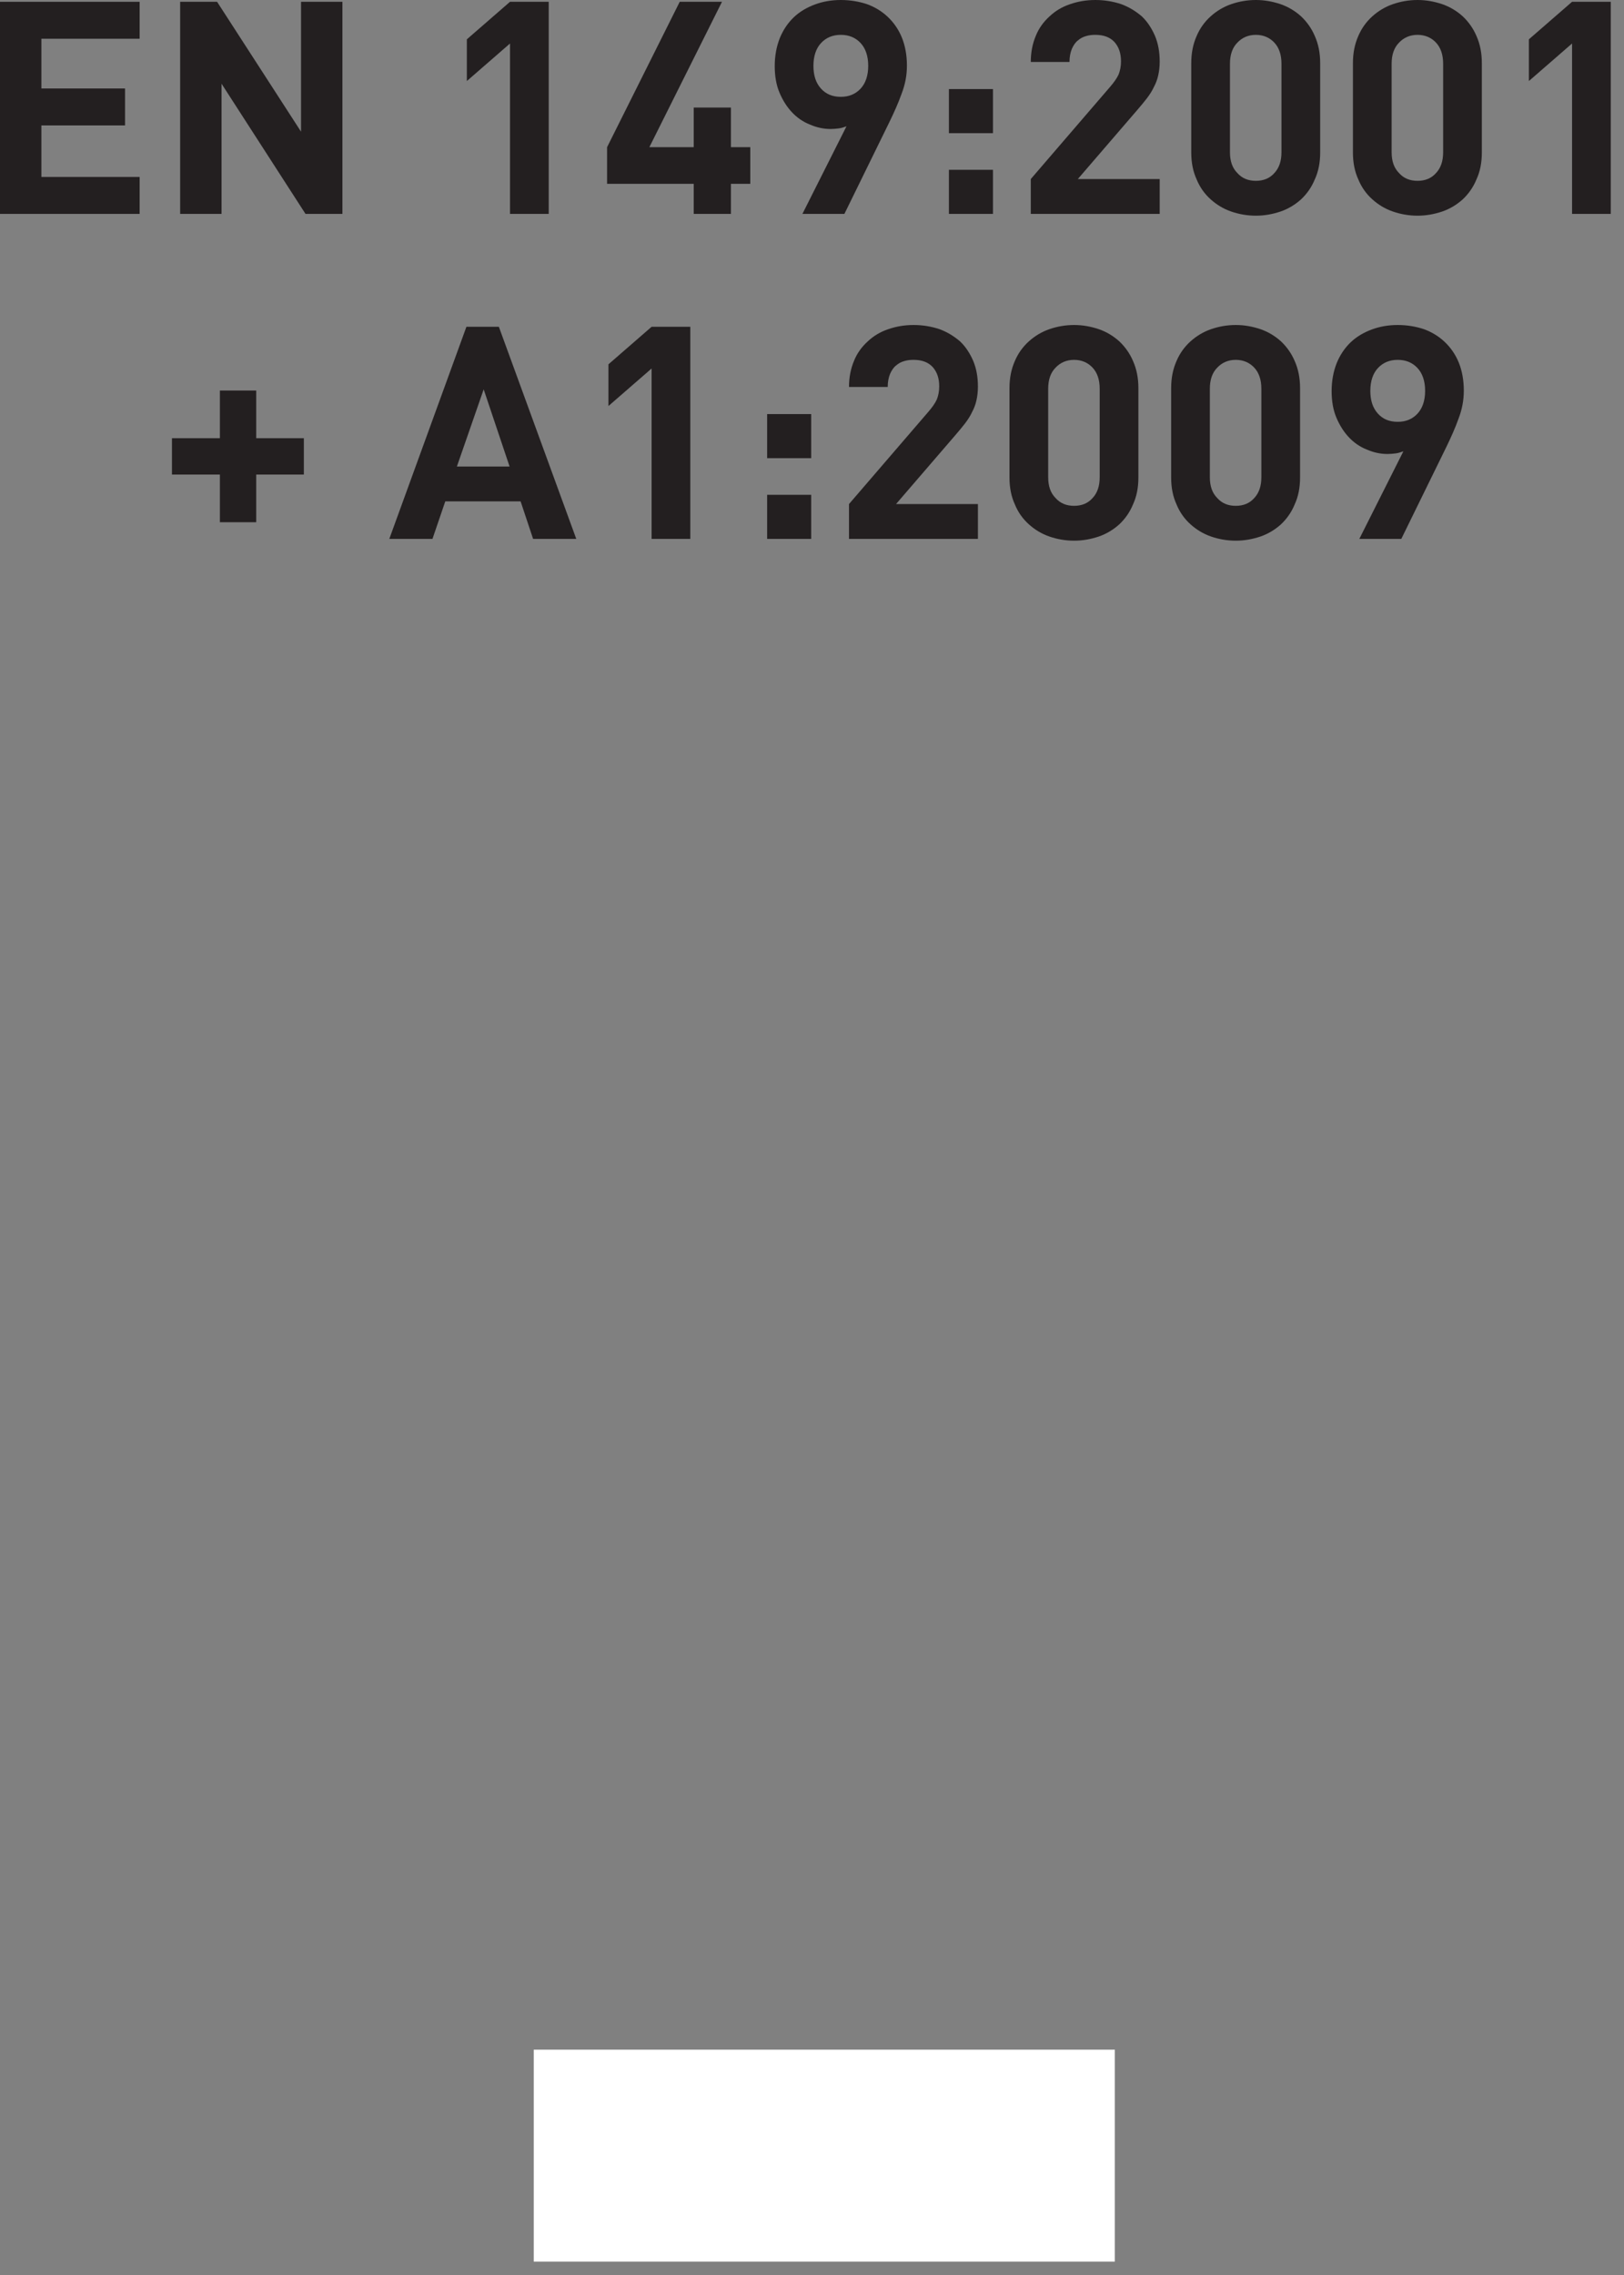 <?xml version="1.0" encoding="UTF-8" standalone="no"?>
<!DOCTYPE svg PUBLIC "-//W3C//DTD SVG 1.1//EN" "http://www.w3.org/Graphics/SVG/1.1/DTD/svg11.dtd">
<svg width="100%" height="100%" viewBox="0 0 60 84" version="1.1" xmlns="http://www.w3.org/2000/svg" xmlns:xlink="http://www.w3.org/1999/xlink" xml:space="preserve" xmlns:serif="http://www.serif.com/" style="fill-rule:evenodd;clip-rule:evenodd;stroke-linejoin:round;stroke-miterlimit:2;">
    <rect x="0" y="0" width="60" height="84" fill="#808080" stroke="none"/>
    <g transform="matrix(1,0,0,1,-105.085,-84.959)">
        <g transform="matrix(1,0,0,1,74.619,76.497)">
            <g transform="matrix(11,0,0,11,29.553,16.36)">
                <path d="M0.083,-0L0.083,-0.712L0.552,-0.712L0.552,-0.588L0.222,-0.588L0.222,-0.421L0.503,-0.421L0.503,-0.297L0.222,-0.297L0.222,-0.124L0.552,-0.124L0.552,-0L0.083,-0Z" style="fill:rgb(35,31,32);fill-rule:nonzero;"/>
            </g>
            <g transform="matrix(11,0,0,11,36.209,16.36)">
                <path d="M0.504,-0L0.222,-0.437L0.222,-0L0.083,-0L0.083,-0.712L0.207,-0.712L0.489,-0.276L0.489,-0.712L0.628,-0.712L0.628,-0L0.504,-0Z" style="fill:rgb(35,31,32);fill-rule:nonzero;"/>
            </g>
            <g transform="matrix(11,0,0,11,46.581,16.36)">
                <path d="M0.248,-0L0.248,-0.572L0.103,-0.446L0.103,-0.586L0.248,-0.712L0.378,-0.712L0.378,-0L0.248,-0Z" style="fill:rgb(35,31,32);fill-rule:nonzero;"/>
            </g>
            <g transform="matrix(11,0,0,11,52.554,16.36)">
                <path d="M0.447,-0.101L0.447,-0L0.322,-0L0.322,-0.101L0.031,-0.101L0.031,-0.224L0.275,-0.712L0.417,-0.712L0.173,-0.224L0.322,-0.224L0.322,-0.357L0.447,-0.357L0.447,-0.224L0.512,-0.224L0.512,-0.101L0.447,-0.101Z" style="fill:rgb(35,31,32);fill-rule:nonzero;"/>
            </g>
            <g transform="matrix(11,0,0,11,58.528,16.36)">
                <path d="M0.495,-0.498C0.495,-0.465 0.489,-0.434 0.477,-0.403C0.466,-0.372 0.452,-0.341 0.436,-0.308L0.285,-0L0.144,-0L0.292,-0.294C0.283,-0.291 0.275,-0.288 0.266,-0.287C0.257,-0.286 0.248,-0.285 0.239,-0.285C0.215,-0.285 0.192,-0.29 0.169,-0.3C0.146,-0.309 0.126,-0.323 0.109,-0.341C0.092,-0.359 0.078,-0.381 0.067,-0.407C0.056,-0.433 0.051,-0.463 0.051,-0.496C0.051,-0.531 0.057,-0.562 0.068,-0.59C0.079,-0.617 0.095,-0.641 0.115,-0.66C0.135,-0.679 0.159,-0.693 0.186,-0.703C0.213,-0.713 0.242,-0.718 0.273,-0.718C0.304,-0.718 0.334,-0.713 0.361,-0.704C0.388,-0.694 0.411,-0.68 0.431,-0.661C0.451,-0.642 0.467,-0.619 0.478,-0.592C0.489,-0.565 0.495,-0.533 0.495,-0.498ZM0.365,-0.497C0.365,-0.53 0.356,-0.556 0.339,-0.574C0.322,-0.592 0.3,-0.601 0.273,-0.601C0.246,-0.601 0.224,-0.592 0.207,-0.574C0.19,-0.556 0.181,-0.53 0.181,-0.497C0.181,-0.465 0.189,-0.44 0.206,-0.421C0.223,-0.402 0.245,-0.393 0.273,-0.393C0.3,-0.393 0.322,-0.402 0.339,-0.42C0.356,-0.438 0.365,-0.464 0.365,-0.497Z" style="fill:rgb(35,31,32);fill-rule:nonzero;"/>
            </g>
            <g transform="matrix(11,0,0,11,64.501,16.36)">
                <path d="M0.093,-0.271L0.093,-0.419L0.241,-0.419L0.241,-0.271L0.093,-0.271ZM0.093,-0L0.093,-0.148L0.241,-0.148L0.241,-0L0.093,-0Z" style="fill:rgb(35,31,32);fill-rule:nonzero;"/>
            </g>
            <g transform="matrix(11,0,0,11,67.9,16.36)">
                <path d="M0.059,-0L0.059,-0.117L0.325,-0.426C0.338,-0.441 0.348,-0.455 0.354,-0.468C0.359,-0.481 0.362,-0.495 0.362,-0.512C0.362,-0.539 0.355,-0.56 0.34,-0.577C0.325,-0.593 0.304,-0.601 0.276,-0.601C0.265,-0.601 0.255,-0.6 0.245,-0.597C0.234,-0.594 0.225,-0.589 0.217,-0.582C0.208,-0.575 0.202,-0.565 0.197,-0.554C0.192,-0.542 0.189,-0.527 0.189,-0.51L0.059,-0.51C0.059,-0.543 0.065,-0.572 0.076,-0.598C0.086,-0.623 0.102,-0.645 0.122,-0.663C0.141,-0.681 0.164,-0.695 0.191,-0.704C0.217,-0.713 0.245,-0.718 0.276,-0.718C0.307,-0.718 0.336,-0.713 0.363,-0.704C0.39,-0.694 0.412,-0.68 0.432,-0.663C0.451,-0.645 0.465,-0.623 0.476,-0.598C0.487,-0.572 0.492,-0.543 0.492,-0.511C0.492,-0.494 0.49,-0.478 0.487,-0.465C0.484,-0.451 0.479,-0.438 0.472,-0.425C0.466,-0.412 0.458,-0.4 0.449,-0.388C0.439,-0.375 0.428,-0.362 0.416,-0.348L0.217,-0.117L0.492,-0.117L0.492,-0L0.059,-0Z" style="fill:rgb(35,31,32);fill-rule:nonzero;"/>
            </g>
            <g transform="matrix(11,0,0,11,73.873,16.36)">
                <path d="M0.488,-0.206C0.488,-0.172 0.482,-0.142 0.47,-0.116C0.459,-0.089 0.443,-0.067 0.424,-0.049C0.404,-0.031 0.381,-0.017 0.355,-0.008C0.328,0.001 0.301,0.006 0.272,0.006C0.243,0.006 0.215,0.001 0.189,-0.008C0.163,-0.017 0.14,-0.031 0.12,-0.049C0.1,-0.067 0.084,-0.089 0.073,-0.116C0.061,-0.142 0.055,-0.172 0.055,-0.206L0.055,-0.506C0.055,-0.54 0.061,-0.57 0.073,-0.597C0.084,-0.623 0.1,-0.645 0.12,-0.663C0.14,-0.681 0.163,-0.695 0.189,-0.704C0.215,-0.713 0.243,-0.718 0.272,-0.718C0.301,-0.718 0.328,-0.713 0.355,-0.704C0.381,-0.695 0.404,-0.681 0.424,-0.663C0.443,-0.645 0.459,-0.623 0.47,-0.597C0.482,-0.57 0.488,-0.54 0.488,-0.506L0.488,-0.206ZM0.358,-0.504C0.358,-0.534 0.35,-0.558 0.334,-0.575C0.318,-0.592 0.297,-0.601 0.272,-0.601C0.247,-0.601 0.226,-0.592 0.21,-0.575C0.193,-0.558 0.185,-0.534 0.185,-0.504L0.185,-0.207C0.185,-0.177 0.193,-0.154 0.21,-0.137C0.226,-0.119 0.247,-0.111 0.272,-0.111C0.297,-0.111 0.318,-0.119 0.334,-0.137C0.35,-0.154 0.358,-0.177 0.358,-0.207L0.358,-0.504Z" style="fill:rgb(35,31,32);fill-rule:nonzero;"/>
            </g>
            <g transform="matrix(11,0,0,11,79.846,16.36)">
                <path d="M0.488,-0.206C0.488,-0.172 0.482,-0.142 0.47,-0.116C0.459,-0.089 0.443,-0.067 0.424,-0.049C0.404,-0.031 0.381,-0.017 0.355,-0.008C0.328,0.001 0.301,0.006 0.272,0.006C0.243,0.006 0.215,0.001 0.189,-0.008C0.163,-0.017 0.14,-0.031 0.12,-0.049C0.1,-0.067 0.084,-0.089 0.073,-0.116C0.061,-0.142 0.055,-0.172 0.055,-0.206L0.055,-0.506C0.055,-0.54 0.061,-0.57 0.073,-0.597C0.084,-0.623 0.1,-0.645 0.12,-0.663C0.14,-0.681 0.163,-0.695 0.189,-0.704C0.215,-0.713 0.243,-0.718 0.272,-0.718C0.301,-0.718 0.328,-0.713 0.355,-0.704C0.381,-0.695 0.404,-0.681 0.424,-0.663C0.443,-0.645 0.459,-0.623 0.47,-0.597C0.482,-0.57 0.488,-0.54 0.488,-0.506L0.488,-0.206ZM0.358,-0.504C0.358,-0.534 0.35,-0.558 0.334,-0.575C0.318,-0.592 0.297,-0.601 0.272,-0.601C0.247,-0.601 0.226,-0.592 0.21,-0.575C0.193,-0.558 0.185,-0.534 0.185,-0.504L0.185,-0.207C0.185,-0.177 0.193,-0.154 0.21,-0.137C0.226,-0.119 0.247,-0.111 0.272,-0.111C0.297,-0.111 0.318,-0.119 0.334,-0.137C0.35,-0.154 0.358,-0.177 0.358,-0.207L0.358,-0.504Z" style="fill:rgb(35,31,32);fill-rule:nonzero;"/>
            </g>
            <g transform="matrix(11,0,0,11,85.819,16.36)">
                <path d="M0.248,-0L0.248,-0.572L0.103,-0.446L0.103,-0.586L0.248,-0.712L0.378,-0.712L0.378,-0L0.248,-0Z" style="fill:rgb(35,31,32);fill-rule:nonzero;"/>
            </g>
            <g transform="matrix(11,0,0,11,36.269,28.36)">
                <path d="M0.333,-0.216L0.333,-0.056L0.211,-0.056L0.211,-0.216L0.05,-0.216L0.05,-0.338L0.211,-0.338L0.211,-0.498L0.333,-0.498L0.333,-0.338L0.493,-0.338L0.493,-0.216L0.333,-0.216Z" style="fill:rgb(35,31,32);fill-rule:nonzero;"/>
            </g>
            <g transform="matrix(11,0,0,11,44.794,28.36)">
                <path d="M0.488,-0L0.446,-0.126L0.193,-0.126L0.15,-0L0.005,-0L0.264,-0.712L0.373,-0.712L0.633,-0L0.488,-0ZM0.322,-0.502L0.232,-0.243L0.409,-0.243L0.322,-0.502Z" style="fill:rgb(35,31,32);fill-rule:nonzero;"/>
            </g>
            <g transform="matrix(11,0,0,11,51.812,28.36)">
                <path d="M0.248,-0L0.248,-0.572L0.103,-0.446L0.103,-0.586L0.248,-0.712L0.378,-0.712L0.378,-0L0.248,-0Z" style="fill:rgb(35,31,32);fill-rule:nonzero;"/>
            </g>
            <g transform="matrix(11,0,0,11,57.785,28.36)">
                <path d="M0.093,-0.271L0.093,-0.419L0.241,-0.419L0.241,-0.271L0.093,-0.271ZM0.093,-0L0.093,-0.148L0.241,-0.148L0.241,-0L0.093,-0Z" style="fill:rgb(35,31,32);fill-rule:nonzero;"/>
            </g>
            <g transform="matrix(11,0,0,11,61.184,28.36)">
                <path d="M0.059,-0L0.059,-0.117L0.325,-0.426C0.338,-0.441 0.348,-0.455 0.354,-0.468C0.359,-0.481 0.362,-0.495 0.362,-0.512C0.362,-0.539 0.355,-0.56 0.34,-0.577C0.325,-0.593 0.304,-0.601 0.276,-0.601C0.265,-0.601 0.255,-0.6 0.245,-0.597C0.234,-0.594 0.225,-0.589 0.217,-0.582C0.208,-0.575 0.202,-0.565 0.197,-0.554C0.192,-0.542 0.189,-0.527 0.189,-0.51L0.059,-0.51C0.059,-0.543 0.065,-0.572 0.076,-0.598C0.086,-0.623 0.102,-0.645 0.122,-0.663C0.141,-0.681 0.164,-0.695 0.191,-0.704C0.217,-0.713 0.245,-0.718 0.276,-0.718C0.307,-0.718 0.336,-0.713 0.363,-0.704C0.39,-0.694 0.412,-0.68 0.432,-0.663C0.451,-0.645 0.465,-0.623 0.476,-0.598C0.487,-0.572 0.492,-0.543 0.492,-0.511C0.492,-0.494 0.49,-0.478 0.487,-0.465C0.484,-0.451 0.479,-0.438 0.472,-0.425C0.466,-0.412 0.458,-0.4 0.449,-0.388C0.439,-0.375 0.428,-0.362 0.416,-0.348L0.217,-0.117L0.492,-0.117L0.492,-0L0.059,-0Z" style="fill:rgb(35,31,32);fill-rule:nonzero;"/>
            </g>
            <g transform="matrix(11,0,0,11,67.157,28.36)">
                <path d="M0.488,-0.206C0.488,-0.172 0.482,-0.142 0.47,-0.116C0.459,-0.089 0.443,-0.067 0.424,-0.049C0.404,-0.031 0.381,-0.017 0.355,-0.008C0.328,0.001 0.301,0.006 0.272,0.006C0.243,0.006 0.215,0.001 0.189,-0.008C0.163,-0.017 0.14,-0.031 0.12,-0.049C0.1,-0.067 0.084,-0.089 0.073,-0.116C0.061,-0.142 0.055,-0.172 0.055,-0.206L0.055,-0.506C0.055,-0.54 0.061,-0.57 0.073,-0.597C0.084,-0.623 0.1,-0.645 0.12,-0.663C0.14,-0.681 0.163,-0.695 0.189,-0.704C0.215,-0.713 0.243,-0.718 0.272,-0.718C0.301,-0.718 0.328,-0.713 0.355,-0.704C0.381,-0.695 0.404,-0.681 0.424,-0.663C0.443,-0.645 0.459,-0.623 0.47,-0.597C0.482,-0.57 0.488,-0.54 0.488,-0.506L0.488,-0.206ZM0.358,-0.504C0.358,-0.534 0.35,-0.558 0.334,-0.575C0.318,-0.592 0.297,-0.601 0.272,-0.601C0.247,-0.601 0.226,-0.592 0.21,-0.575C0.193,-0.558 0.185,-0.534 0.185,-0.504L0.185,-0.207C0.185,-0.177 0.193,-0.154 0.21,-0.137C0.226,-0.119 0.247,-0.111 0.272,-0.111C0.297,-0.111 0.318,-0.119 0.334,-0.137C0.35,-0.154 0.358,-0.177 0.358,-0.207L0.358,-0.504Z" style="fill:rgb(35,31,32);fill-rule:nonzero;"/>
            </g>
            <g transform="matrix(11,0,0,11,73.13,28.36)">
                <path d="M0.488,-0.206C0.488,-0.172 0.482,-0.142 0.47,-0.116C0.459,-0.089 0.443,-0.067 0.424,-0.049C0.404,-0.031 0.381,-0.017 0.355,-0.008C0.328,0.001 0.301,0.006 0.272,0.006C0.243,0.006 0.215,0.001 0.189,-0.008C0.163,-0.017 0.14,-0.031 0.12,-0.049C0.1,-0.067 0.084,-0.089 0.073,-0.116C0.061,-0.142 0.055,-0.172 0.055,-0.206L0.055,-0.506C0.055,-0.54 0.061,-0.57 0.073,-0.597C0.084,-0.623 0.1,-0.645 0.12,-0.663C0.14,-0.681 0.163,-0.695 0.189,-0.704C0.215,-0.713 0.243,-0.718 0.272,-0.718C0.301,-0.718 0.328,-0.713 0.355,-0.704C0.381,-0.695 0.404,-0.681 0.424,-0.663C0.443,-0.645 0.459,-0.623 0.47,-0.597C0.482,-0.57 0.488,-0.54 0.488,-0.506L0.488,-0.206ZM0.358,-0.504C0.358,-0.534 0.35,-0.558 0.334,-0.575C0.318,-0.592 0.297,-0.601 0.272,-0.601C0.247,-0.601 0.226,-0.592 0.21,-0.575C0.193,-0.558 0.185,-0.534 0.185,-0.504L0.185,-0.207C0.185,-0.177 0.193,-0.154 0.21,-0.137C0.226,-0.119 0.247,-0.111 0.272,-0.111C0.297,-0.111 0.318,-0.119 0.334,-0.137C0.35,-0.154 0.358,-0.177 0.358,-0.207L0.358,-0.504Z" style="fill:rgb(35,31,32);fill-rule:nonzero;"/>
            </g>
            <g transform="matrix(11,0,0,11,79.103,28.36)">
                <path d="M0.495,-0.498C0.495,-0.465 0.489,-0.434 0.477,-0.403C0.466,-0.372 0.452,-0.341 0.436,-0.308L0.285,-0L0.144,-0L0.292,-0.294C0.283,-0.291 0.275,-0.288 0.266,-0.287C0.257,-0.286 0.248,-0.285 0.239,-0.285C0.215,-0.285 0.192,-0.29 0.169,-0.3C0.146,-0.309 0.126,-0.323 0.109,-0.341C0.092,-0.359 0.078,-0.381 0.067,-0.407C0.056,-0.433 0.051,-0.463 0.051,-0.496C0.051,-0.531 0.057,-0.562 0.068,-0.59C0.079,-0.617 0.095,-0.641 0.115,-0.66C0.135,-0.679 0.159,-0.693 0.186,-0.703C0.213,-0.713 0.242,-0.718 0.273,-0.718C0.304,-0.718 0.334,-0.713 0.361,-0.704C0.388,-0.694 0.411,-0.68 0.431,-0.661C0.451,-0.642 0.467,-0.619 0.478,-0.592C0.489,-0.565 0.495,-0.533 0.495,-0.498ZM0.365,-0.497C0.365,-0.53 0.356,-0.556 0.339,-0.574C0.322,-0.592 0.3,-0.601 0.273,-0.601C0.246,-0.601 0.224,-0.592 0.207,-0.574C0.19,-0.556 0.181,-0.53 0.181,-0.497C0.181,-0.465 0.189,-0.44 0.206,-0.421C0.223,-0.402 0.245,-0.393 0.273,-0.393C0.3,-0.393 0.322,-0.402 0.339,-0.42C0.356,-0.438 0.365,-0.464 0.365,-0.497Z" style="fill:rgb(35,31,32);fill-rule:nonzero;"/>
            </g>
        </g>
        <g transform="matrix(1,0,0,0.602,-166.439,48.801)">
            <rect x="291.244" y="185.778" width="21.468" height="13" style="fill:white;"/>
        </g>
    </g>
</svg>
